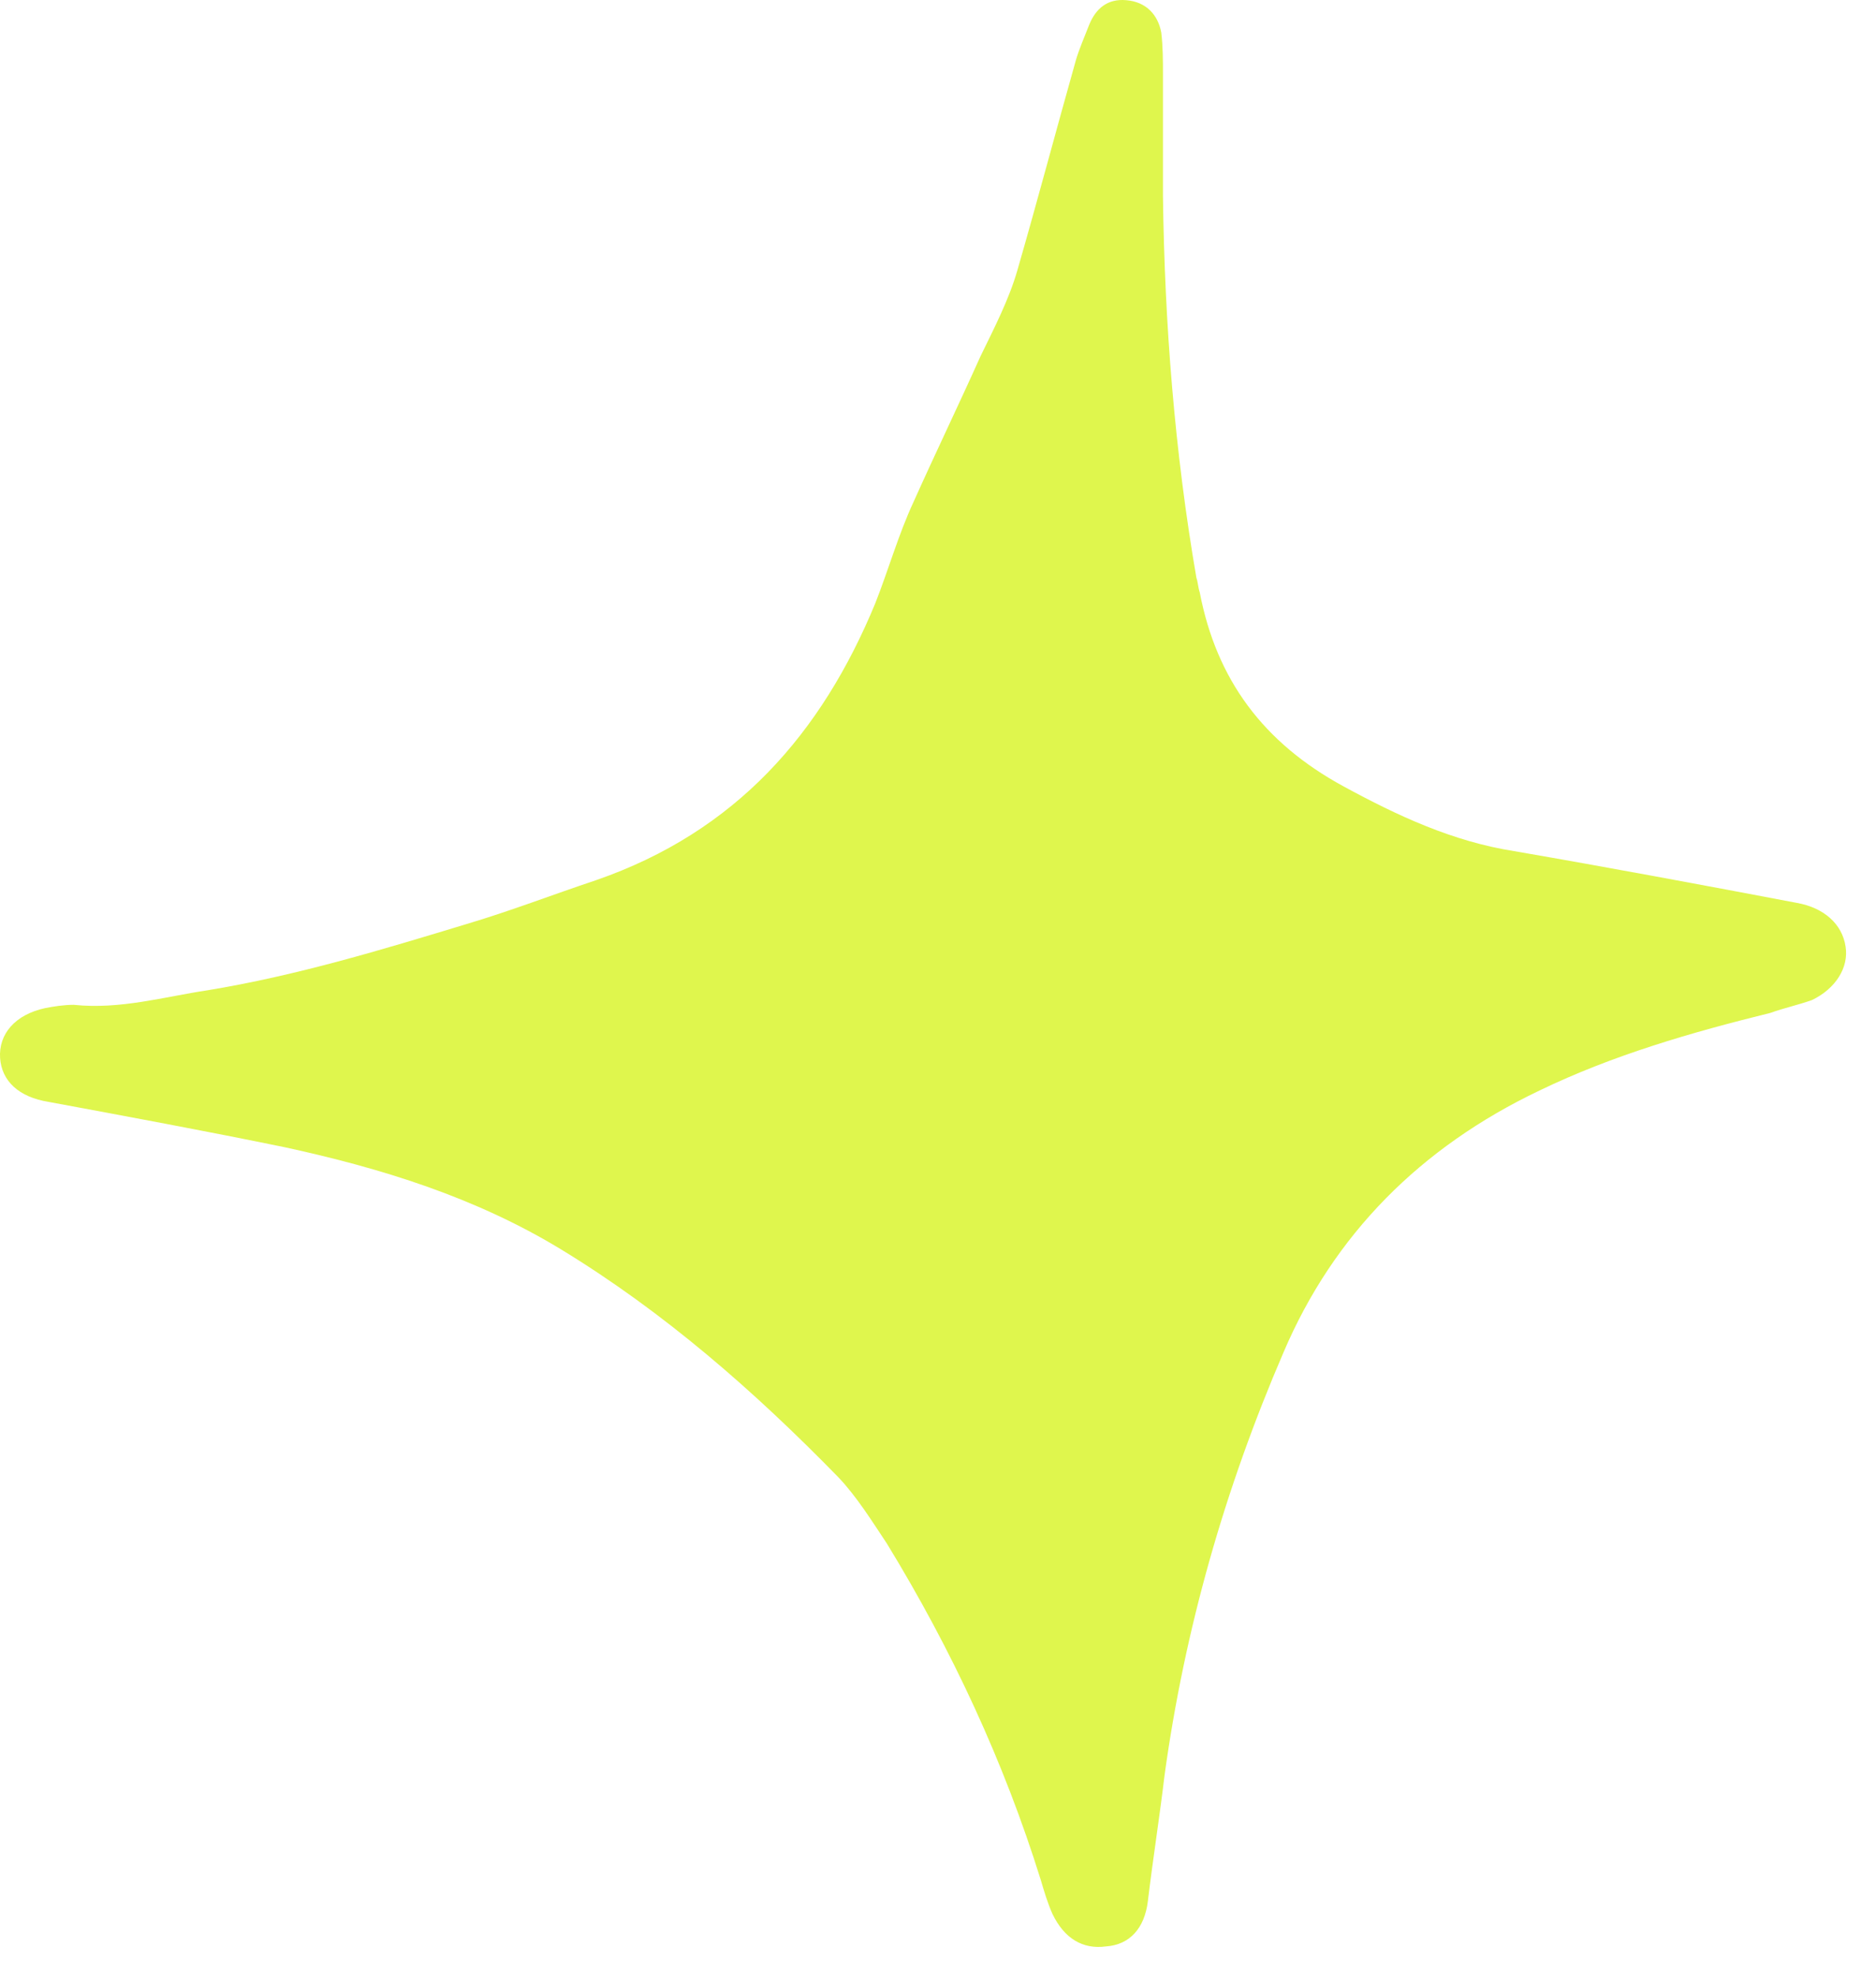 <svg width="56" height="59" viewBox="0 0 56 59" fill="none" xmlns="http://www.w3.org/2000/svg">
<path d="M34.715 5.847C34.764 9.662 35.064 13.476 35.713 17.242C35.763 17.387 35.763 17.532 35.813 17.677C36.313 20.284 37.711 22.167 40.108 23.47C41.707 24.339 43.355 25.112 45.203 25.402C48 25.884 50.846 26.416 53.643 26.947C54.442 27.091 54.992 27.574 55.092 28.25C55.192 28.878 54.792 29.506 54.093 29.844C53.693 29.988 53.244 30.085 52.844 30.23C50.497 30.809 48.15 31.485 45.952 32.547C42.406 34.237 39.809 36.844 38.31 40.369C36.562 44.425 35.364 48.625 34.764 52.971C34.615 54.226 34.415 55.481 34.265 56.737C34.165 57.557 33.716 58.04 33.016 58.089C32.317 58.185 31.768 57.847 31.418 57.123C31.268 56.785 31.169 56.447 31.069 56.109C29.97 52.584 28.422 49.253 26.474 46.066C26.024 45.39 25.575 44.666 25.025 44.087C22.528 41.528 19.831 39.162 16.735 37.279C14.188 35.734 11.391 34.865 8.494 34.237C6.147 33.755 3.799 33.32 1.452 32.885C0.553 32.741 0.053 32.258 0.003 31.582C-0.047 30.858 0.453 30.278 1.352 30.085C1.602 30.037 1.901 29.988 2.201 29.988C3.599 30.133 4.898 29.747 6.196 29.554C8.844 29.119 11.391 28.347 13.938 27.574C15.236 27.188 16.485 26.705 17.784 26.271C21.979 24.822 24.526 21.877 26.124 18.014C26.524 17 26.823 15.938 27.273 14.973C27.922 13.524 28.621 12.076 29.271 10.627C29.67 9.806 30.12 8.937 30.369 8.068C30.969 5.992 31.518 3.916 32.117 1.792C32.217 1.454 32.367 1.116 32.517 0.729C32.717 0.247 33.066 -0.043 33.616 0.005C34.215 0.054 34.565 0.44 34.665 0.971C34.715 1.405 34.715 1.792 34.715 2.226C34.715 3.433 34.715 4.64 34.715 5.847Z" fill="#DFF64D"/>
</svg>
